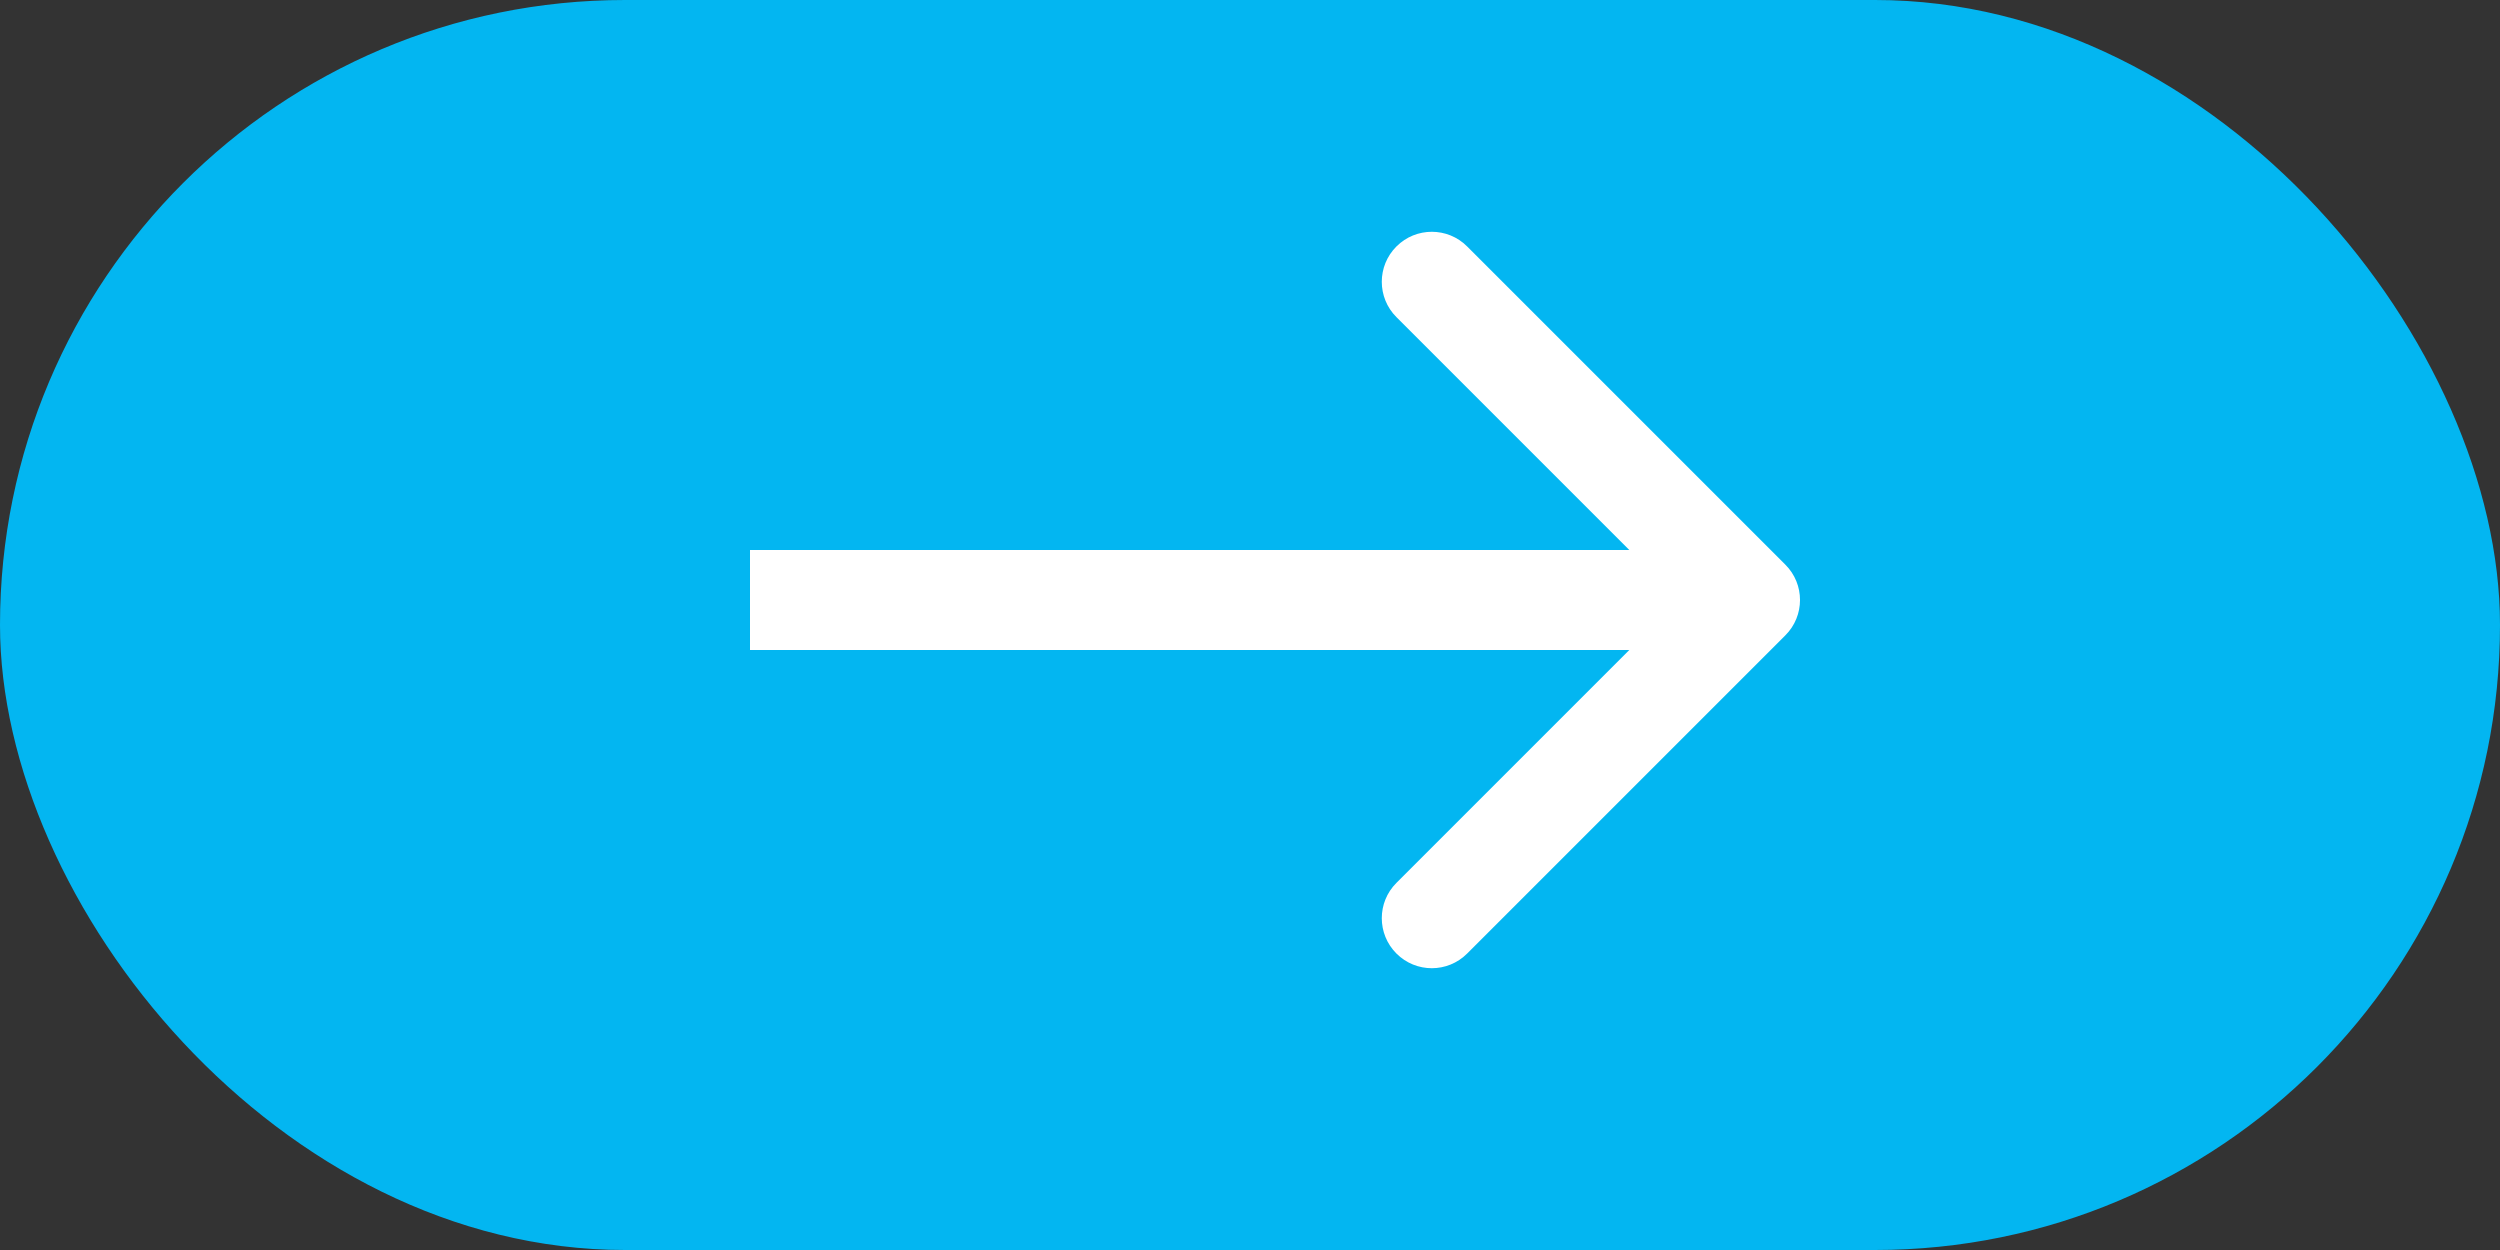 <?xml version="1.0" encoding="UTF-8"?> <svg xmlns="http://www.w3.org/2000/svg" width="50" height="25" viewBox="0 0 50 25" fill="none"><rect x="0" y="0" width="50" height="25" fill="#333333" stroke="none"/><rect width="50" height="25" rx="12.5" fill="#03B6F1"></rect><path d="M35.707 12.707C36.098 12.317 36.098 11.683 35.707 11.293L29.343 4.929C28.953 4.538 28.32 4.538 27.929 4.929C27.538 5.319 27.538 5.953 27.929 6.343L33.586 12L27.929 17.657C27.538 18.047 27.538 18.68 27.929 19.071C28.32 19.462 28.953 19.462 29.343 19.071L35.707 12.707ZM15 12L15 13L35 13L35 12L35 11L15 11L15 12Z" fill="white"></path></svg> 